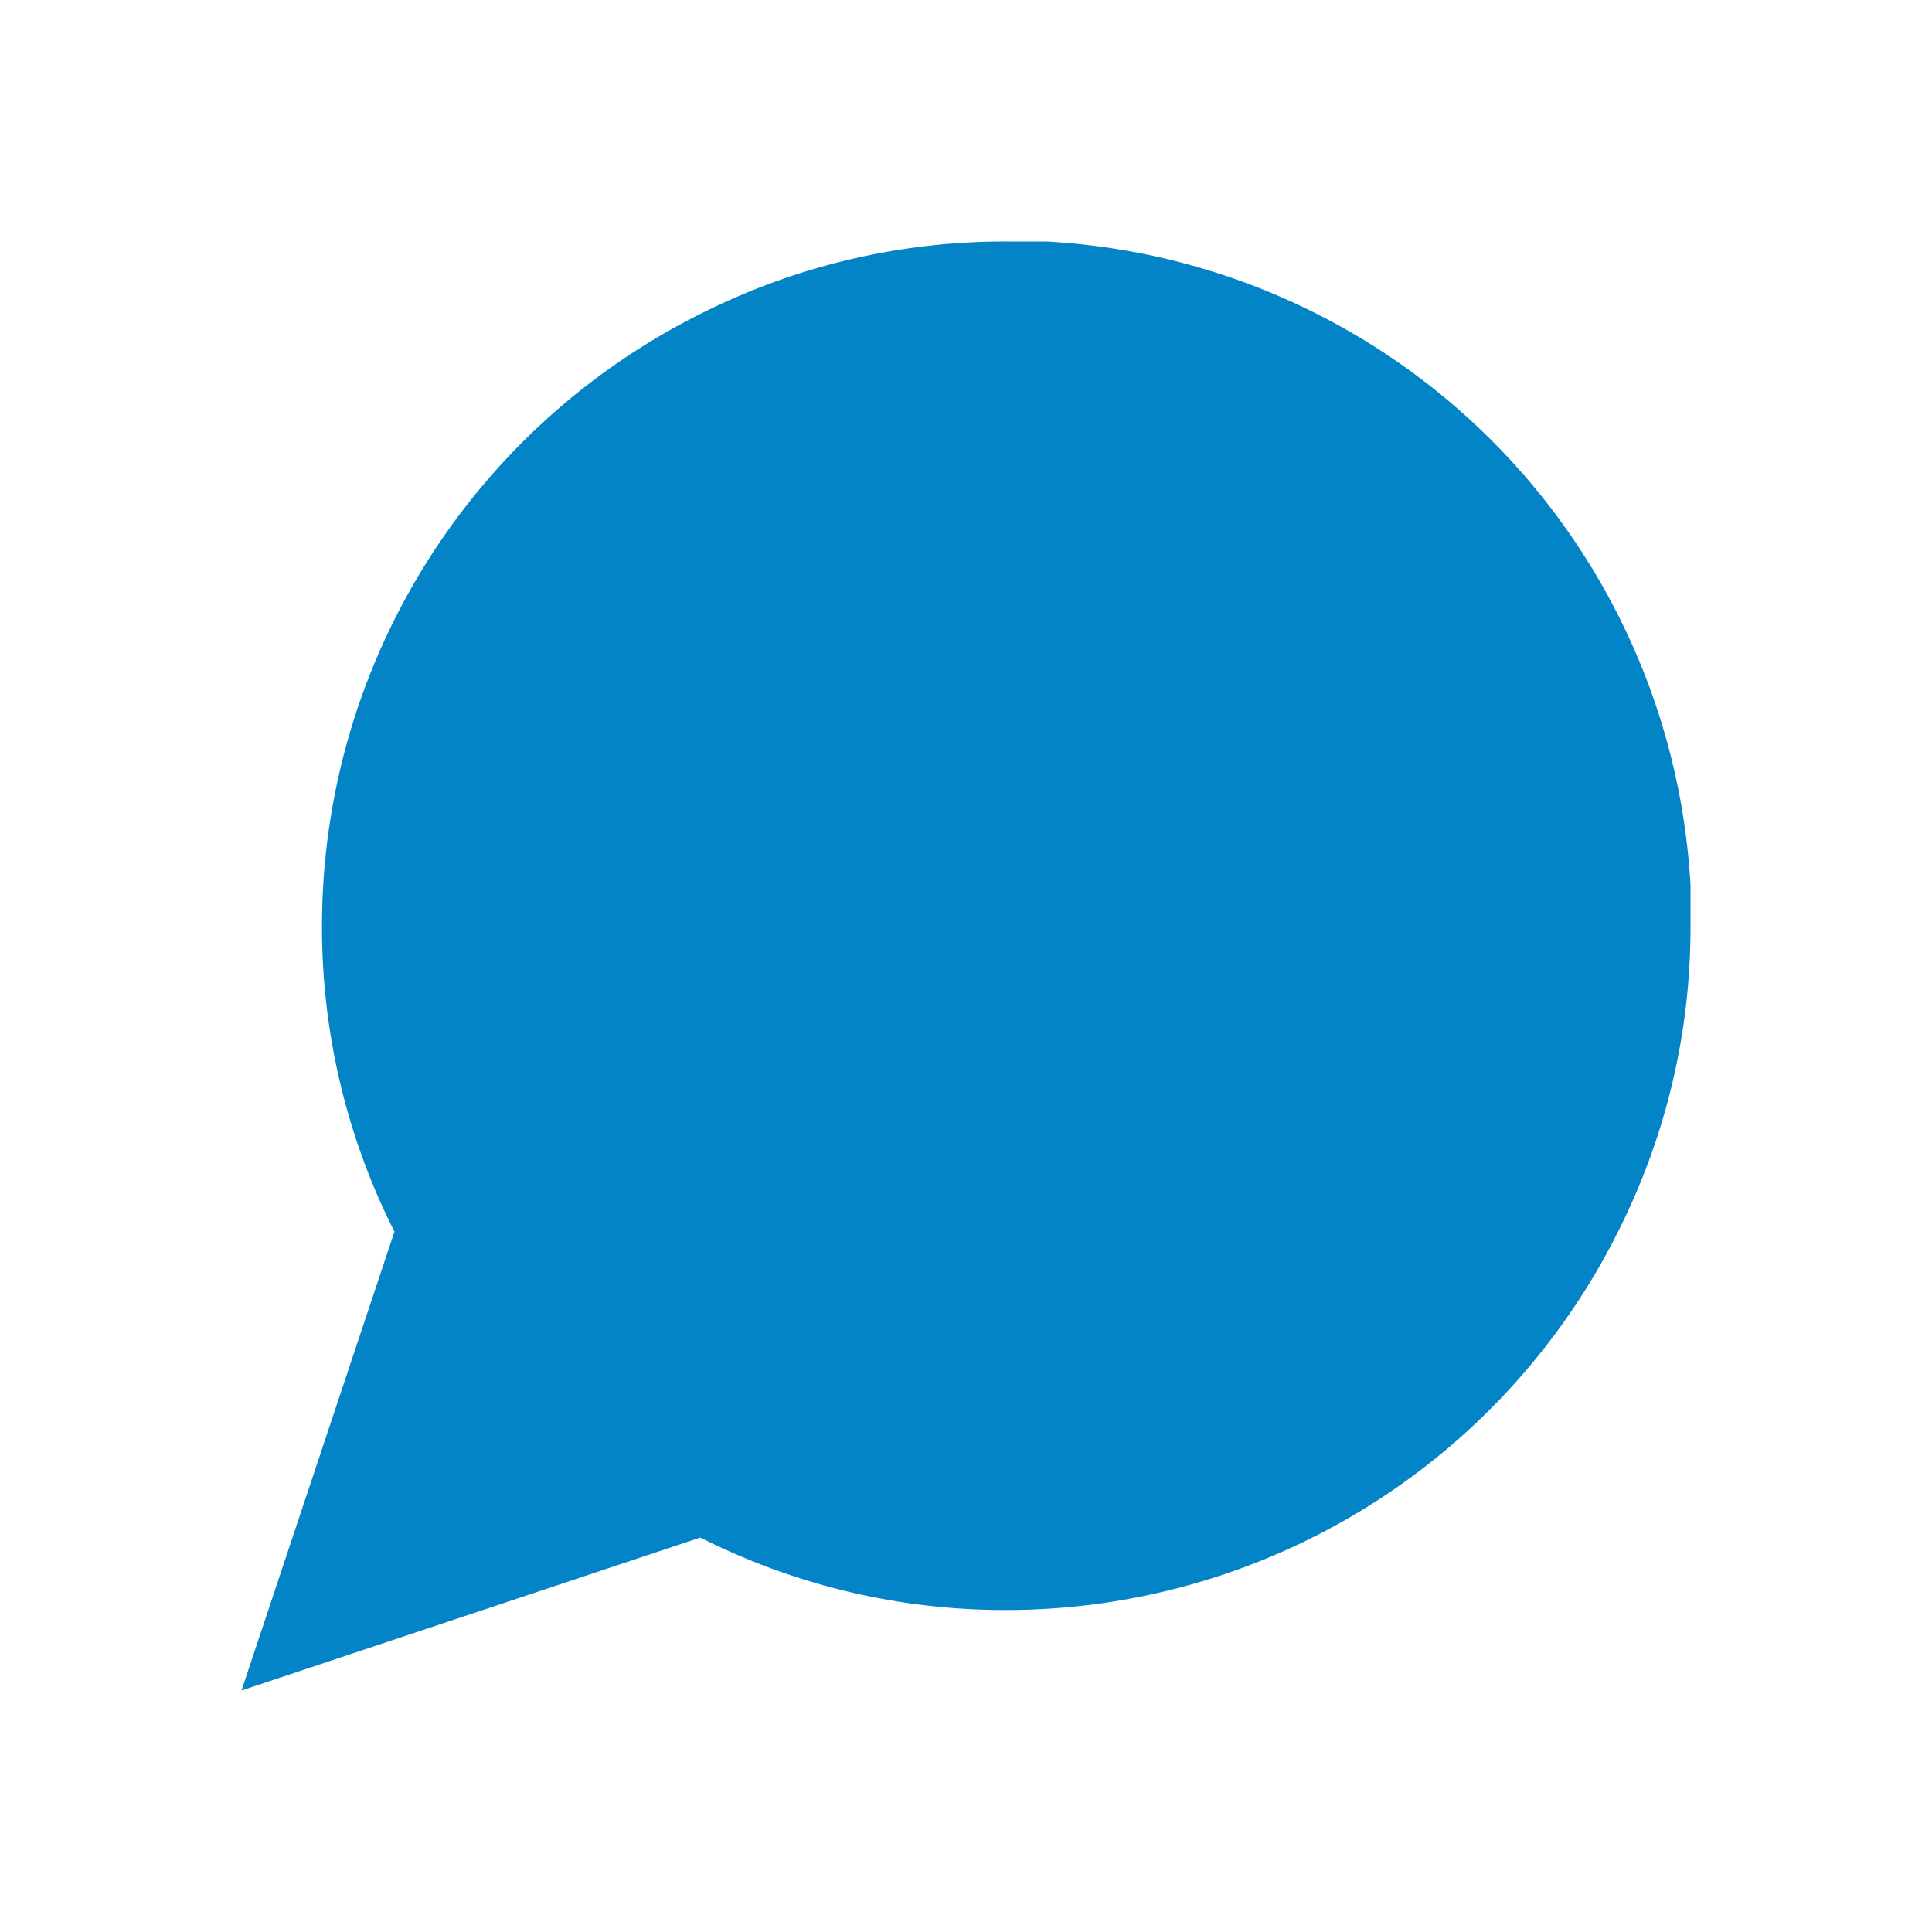 <?xml version="1.0" encoding="utf-8"?>
<svg viewBox="0 0 24 24" fill="#0284c7" xmlns="http://www.w3.org/2000/svg">
    <path d="M21 11.5a8.38 8.38 0 01-.9 3.8 8.5 8.5 0 01-7.6 4.7 8.38 8.38 0 01-3.8-.9L3 21l1.9-5.7a8.38 8.38 0 01-.9-3.8 8.5 8.5 0 014.7-7.6 8.38 8.38 0 013.8-.9h.5a8.48 8.48 0 018 8v.5z"/>
</svg>
